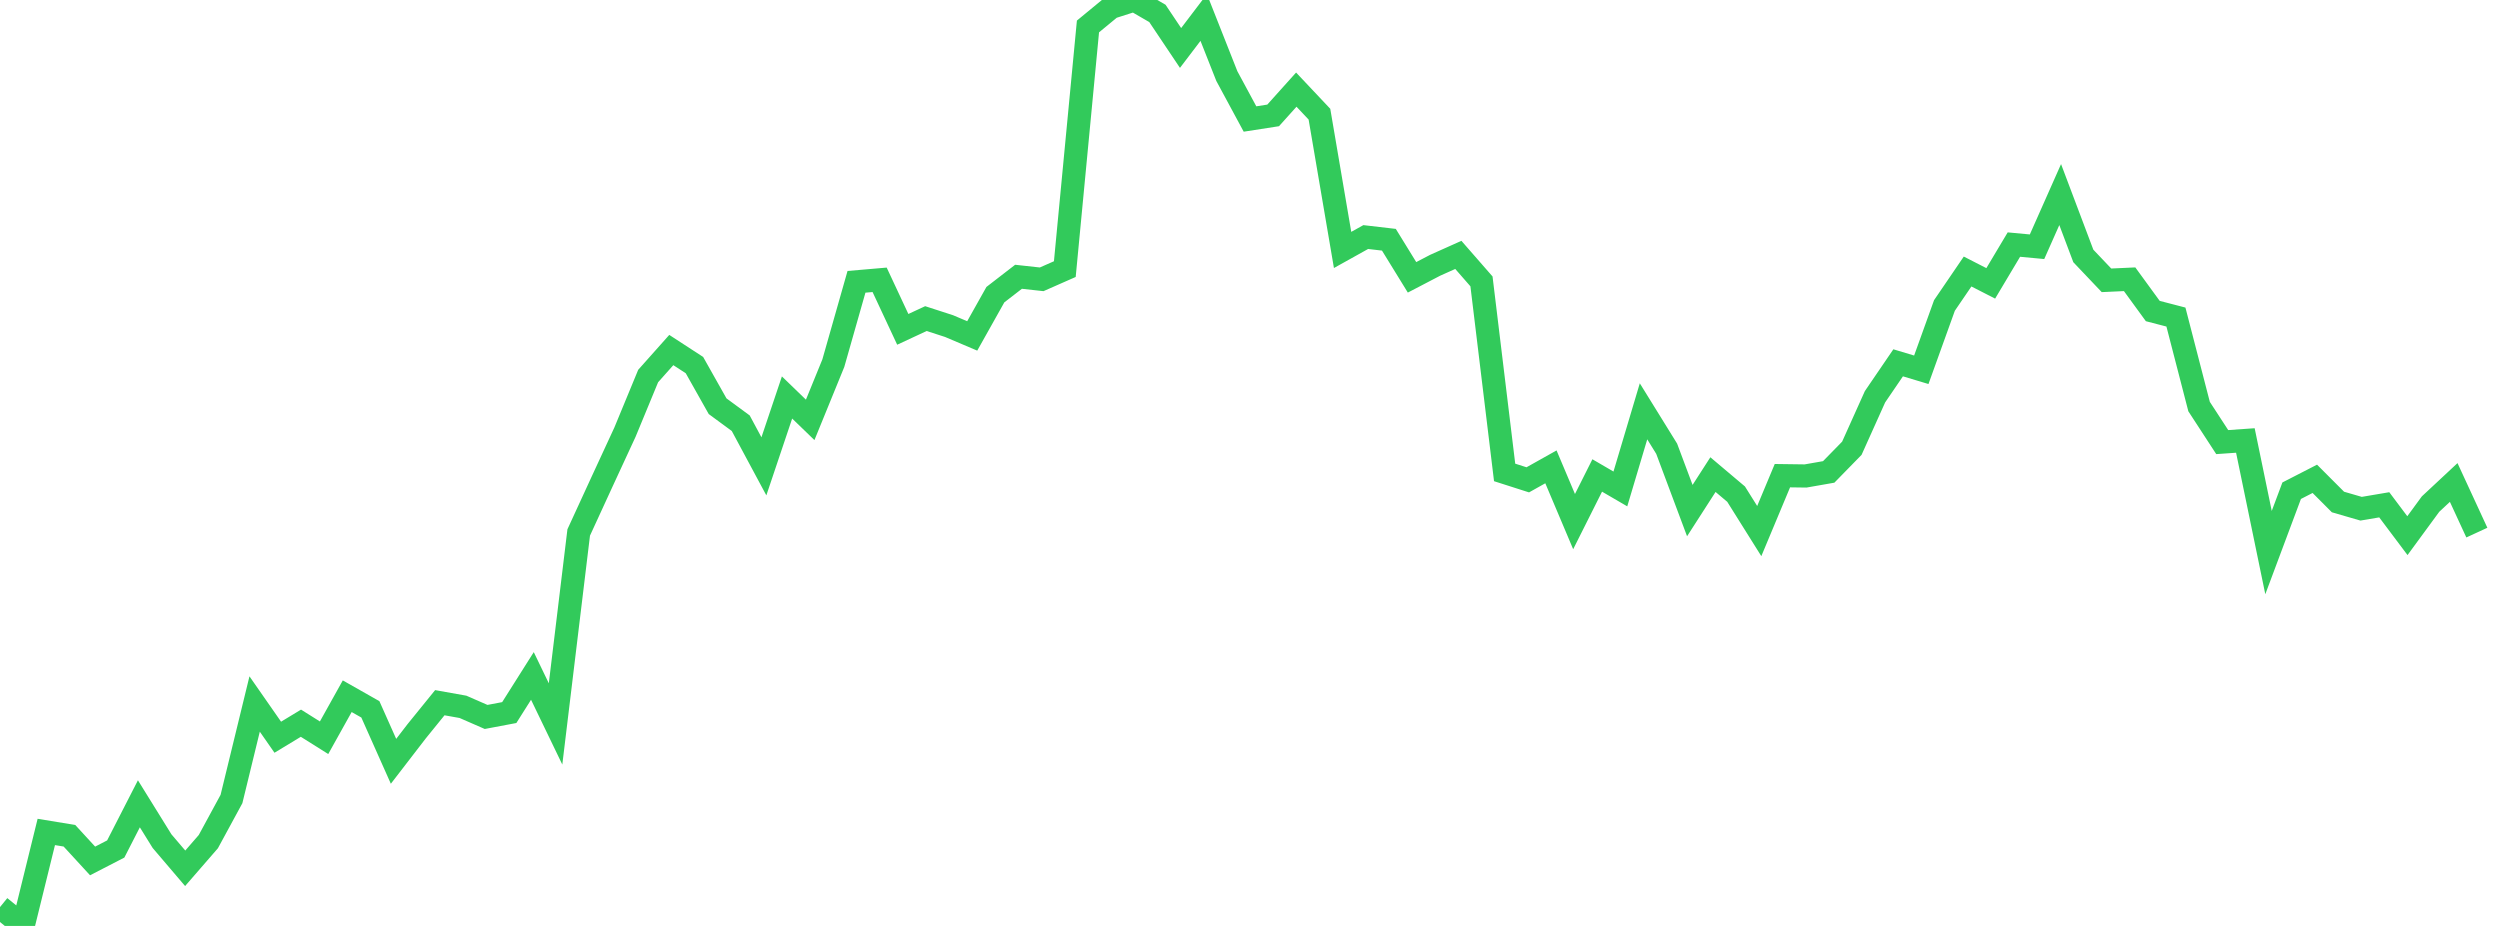 <?xml version="1.0" standalone="no"?>
<!DOCTYPE svg PUBLIC "-//W3C//DTD SVG 1.1//EN" "http://www.w3.org/Graphics/SVG/1.1/DTD/svg11.dtd">

<svg width="135" height="50" viewBox="0 0 135 50" preserveAspectRatio="none" 
  xmlns="http://www.w3.org/2000/svg"
  xmlns:xlink="http://www.w3.org/1999/xlink">


<polyline points="0.0, 48.983 1.25, 50.0 2.5, 44.925 3.75, 45.131 5.0, 46.491 6.25, 45.846 7.5, 43.405 8.75, 45.421 10.0, 46.888 11.25, 45.448 12.5, 43.146 13.75, 38.016 15.0, 39.81 16.25, 39.053 17.5, 39.838 18.75, 37.596 20.0, 38.305 21.25, 41.111 22.5, 39.488 23.75, 37.946 25.0, 38.169 26.25, 38.715 27.5, 38.479 28.75, 36.501 30.0, 39.092 31.25, 28.754 32.5, 26.035 33.75, 23.332 35.0, 20.306 36.25, 18.902 37.5, 19.715 38.75, 21.935 40.0, 22.854 41.25, 25.182 42.5, 21.464 43.75, 22.673 45.0, 19.61 46.25, 15.218 47.5, 15.11 48.75, 17.785 50.0, 17.204 51.25, 17.609 52.5, 18.14 53.75, 15.912 55.0, 14.946 56.25, 15.083 57.5, 14.532 58.75, 1.429 60.0, 0.399 61.25, 0.0 62.5, 0.724 63.75, 2.59 65.0, 0.945 66.25, 4.11 67.5, 6.426 68.75, 6.232 70.0, 4.84 71.25, 6.166 72.5, 13.497 73.75, 12.801 75.0, 12.946 76.25, 14.976 77.5, 14.324 78.75, 13.764 80.0, 15.195 81.25, 25.511 82.5, 25.911 83.75, 25.21 85.0, 28.167 86.25, 25.675 87.5, 26.403 88.75, 22.211 90.0, 24.231 91.25, 27.572 92.5, 25.629 93.75, 26.684 95.0, 28.678 96.25, 25.686 97.5, 25.703 98.75, 25.484 100.0, 24.205 101.25, 21.425 102.5, 19.592 103.75, 19.968 105.0, 16.495 106.25, 14.662 107.5, 15.302 108.75, 13.207 110.0, 13.324 111.25, 10.507 112.5, 13.821 113.75, 15.137 115.0, 15.08 116.25, 16.796 117.5, 17.121 118.75, 21.954 120.0, 23.873 121.25, 23.786 122.5, 29.84 123.75, 26.498 125.0, 25.856 126.25, 27.108 127.5, 27.471 128.75, 27.259 130.0, 28.925 131.25, 27.22 132.5, 26.054 133.75, 28.761" fill="none" stroke="#32ca5b" stroke-width="1.25"/>

</svg>